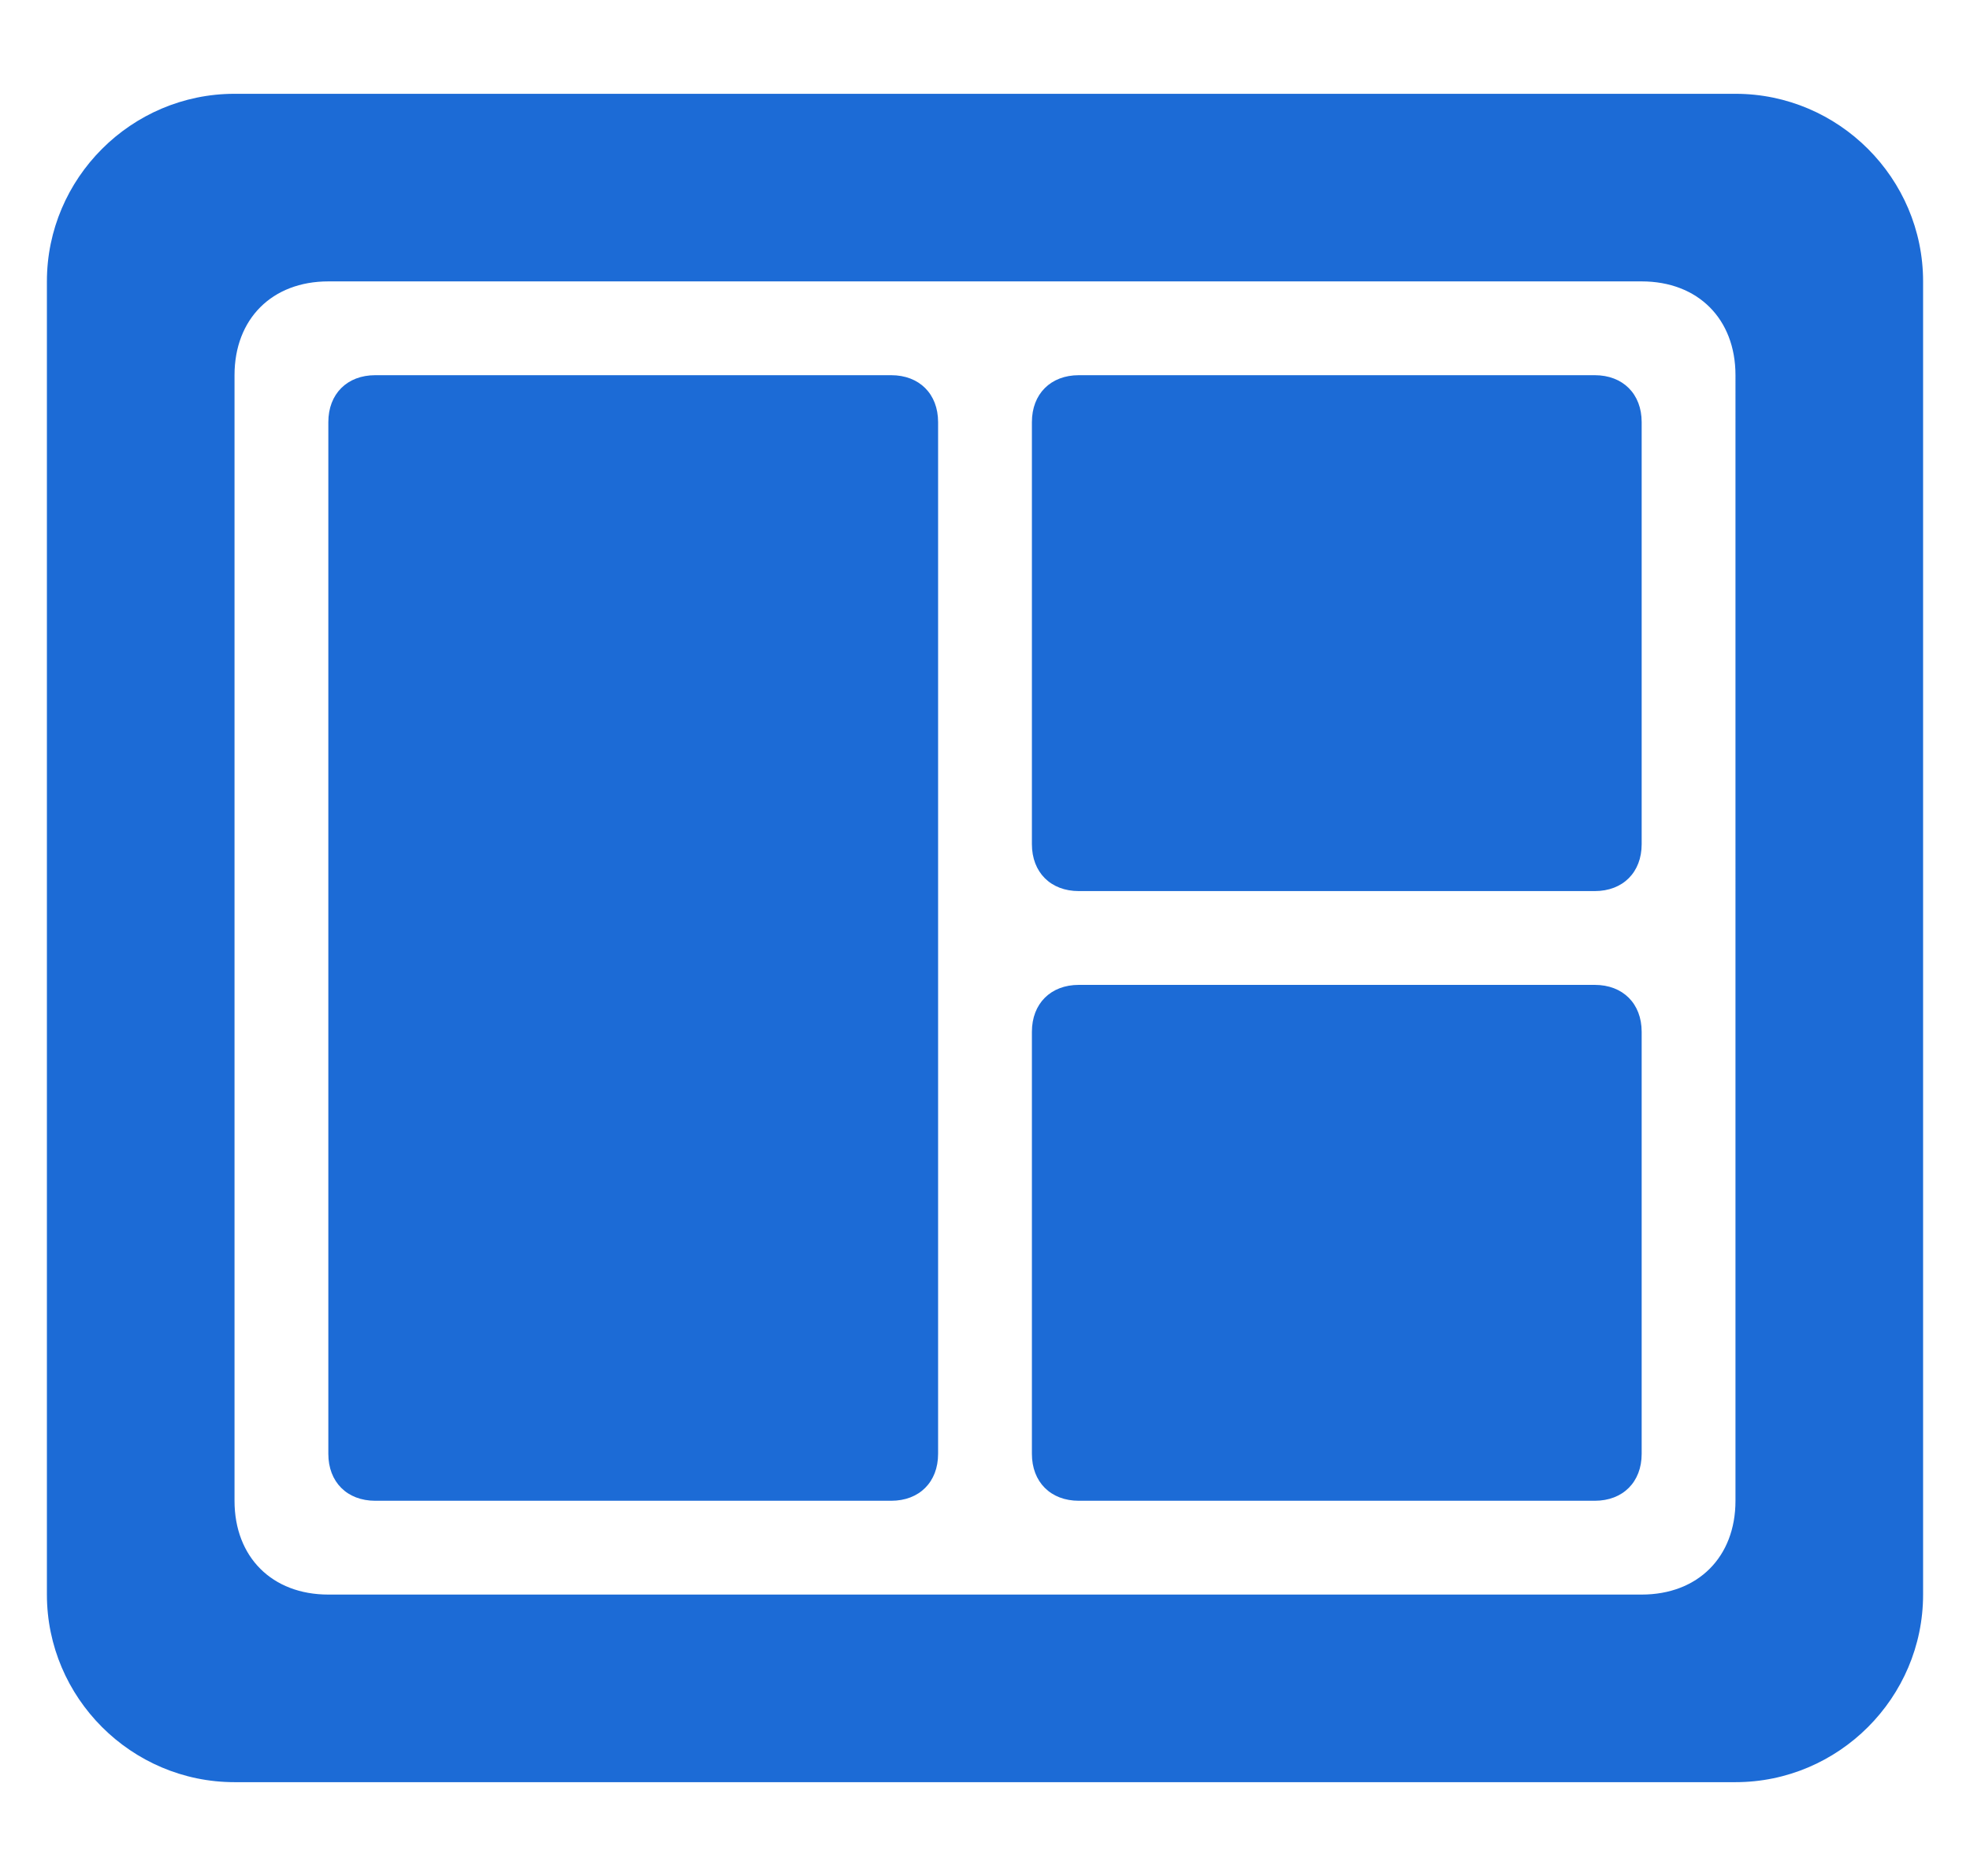 <?xml version="1.0" encoding="utf-8"?>
<!-- Generator: Adobe Illustrator 24.0.0, SVG Export Plug-In . SVG Version: 6.00 Build 0)  -->
<svg version="1.1" id="图层_1" xmlns="http://www.w3.org/2000/svg" xmlns:xlink="http://www.w3.org/1999/xlink" x="0px" y="0px"
	 viewBox="0 0 21 20" style="enable-background:new 0 0 21 20;" xml:space="preserve">
<style type="text/css">
	.st0{fill:#1c6bd6;}
</style>
<path id="联合_889" class="st0" d="M2.5,19c-1.1,0-2-0.9-2-2V3c0-1.1,0.9-2,2-2h16c1.1,0,2,0.9,2,2v14c0,1.1-0.9,2-2,2H2.5z
	 M2.5,4v12c0,0.6,0.4,1,1,1h14c0.6,0,1-0.4,1-1V4c0-0.6-0.4-1-1-1h-14C2.9,3,2.5,3.4,2.5,4z M11.5,16c-0.3,0-0.5-0.2-0.5-0.5V11
	c0-0.3,0.2-0.5,0.5-0.5H17c0.3,0,0.5,0.2,0.5,0.5v4.5c0,0.3-0.2,0.5-0.5,0.5H11.5z M4,16c-0.3,0-0.5-0.2-0.5-0.5v-11
	C3.5,4.2,3.7,4,4,4h5.5C9.8,4,10,4.2,10,4.5v11c0,0.3-0.2,0.5-0.5,0.5H4z M11.5,9.5C11.2,9.5,11,9.3,11,9V4.5C11,4.2,11.2,4,11.5,4
	H17c0.3,0,0.5,0.2,0.5,0.5V9c0,0.3-0.2,0.5-0.5,0.5H11.5z"/>
</svg>
